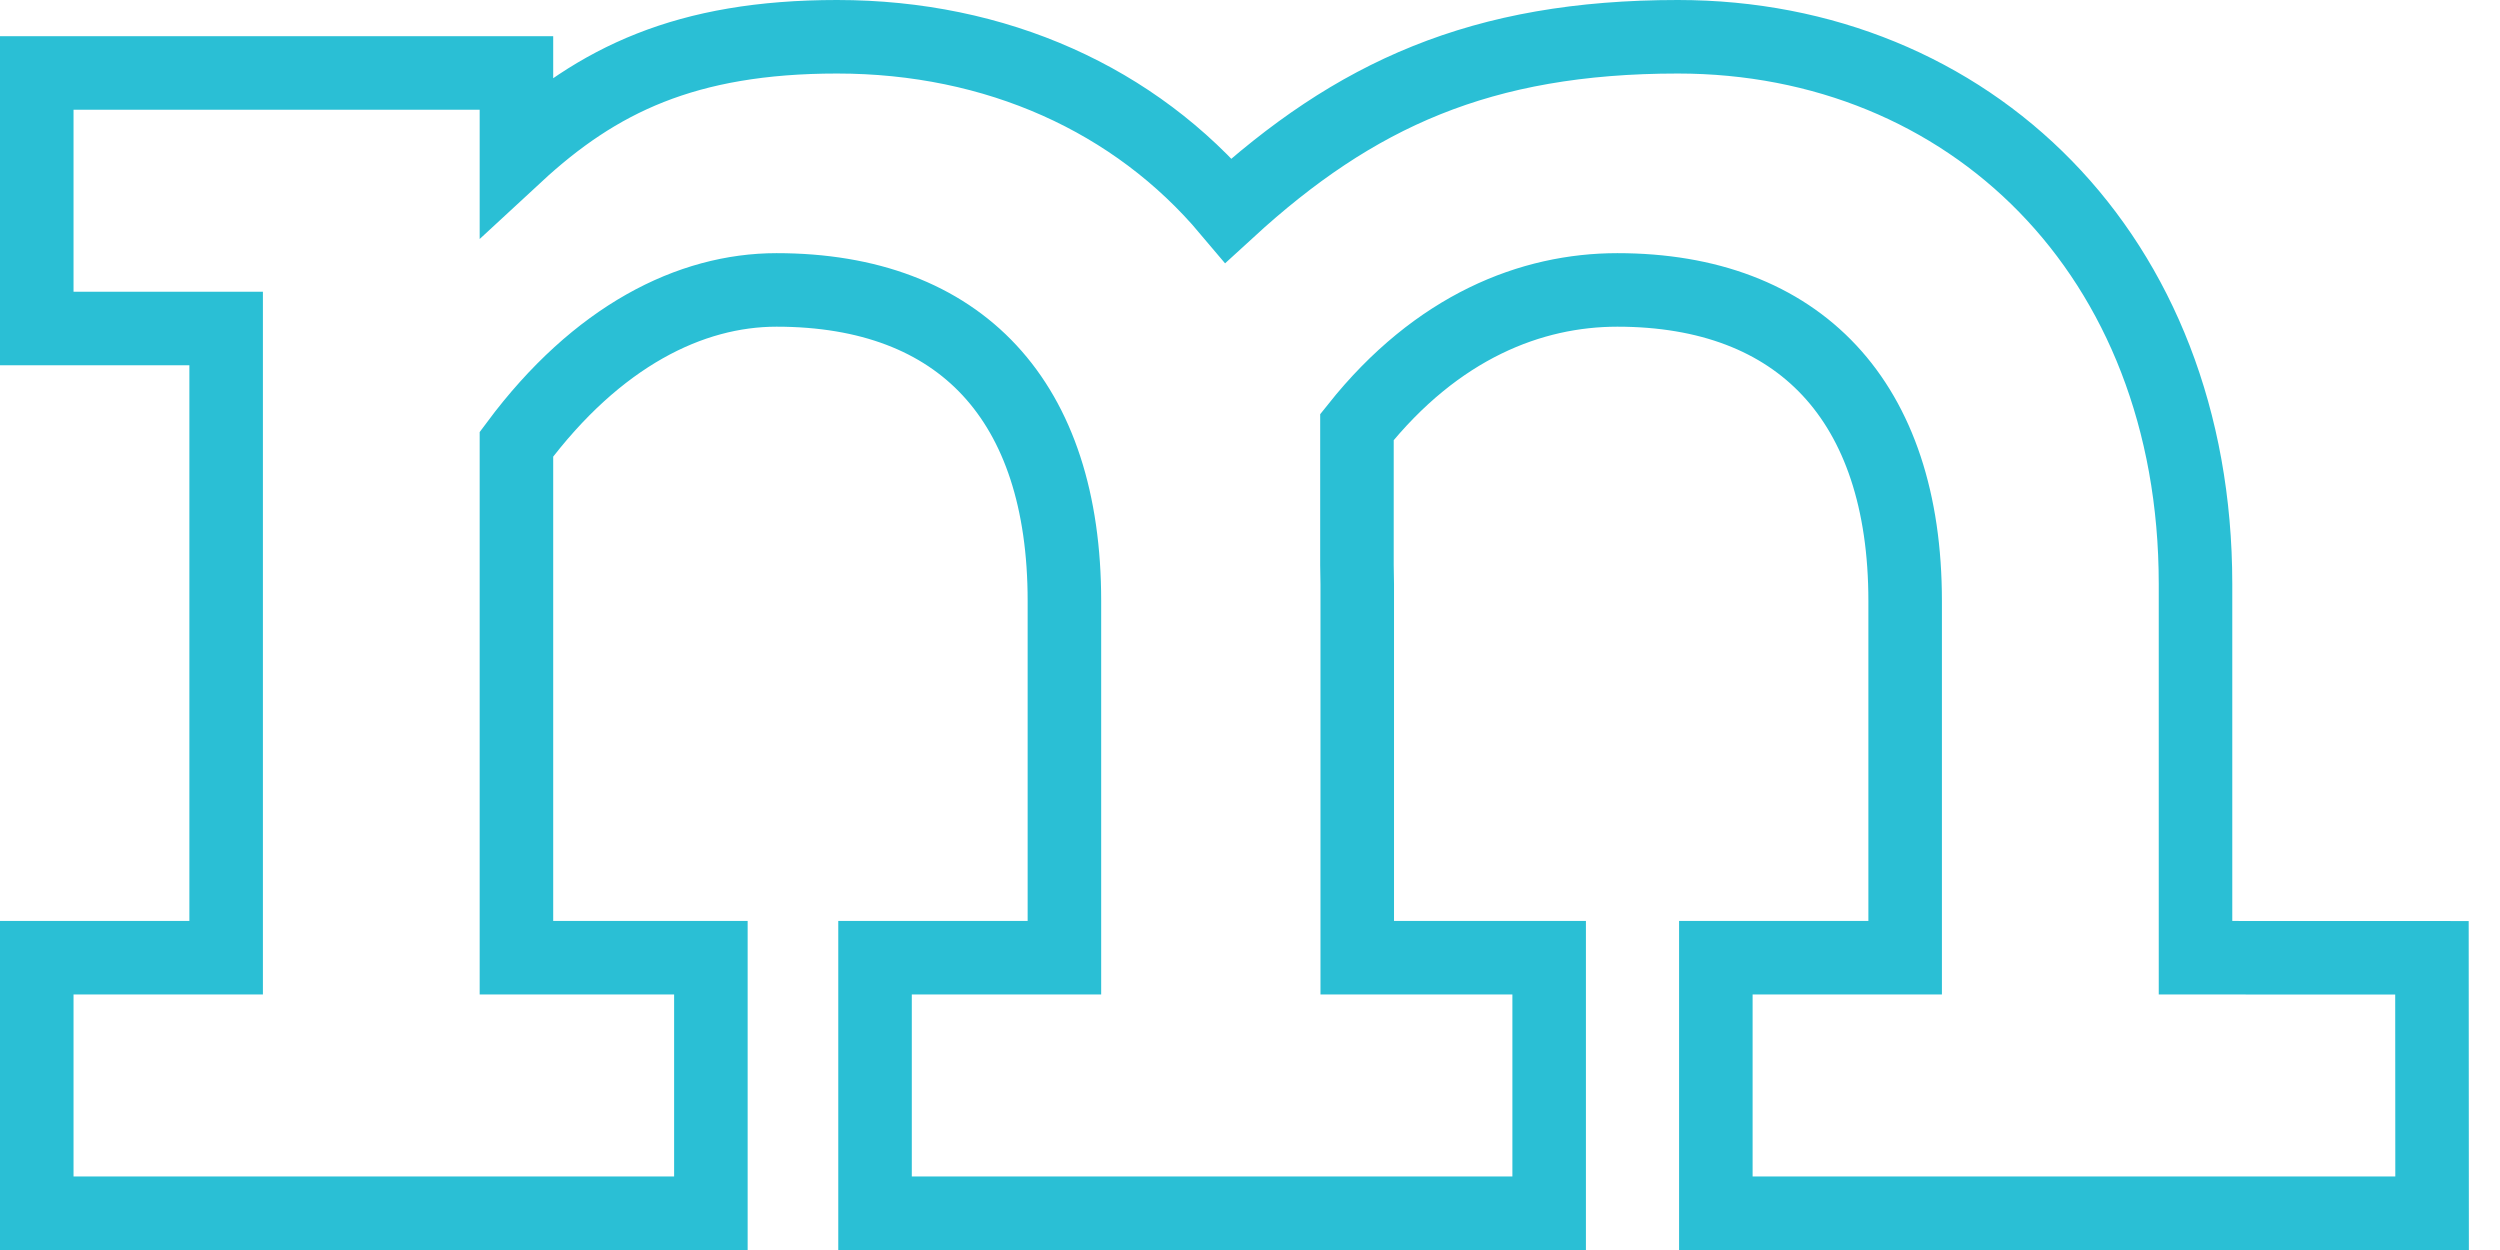 <svg xmlns="http://www.w3.org/2000/svg" width="68" height="34" viewBox="0 0 68 34"><path fill="none" stroke="#2ABFD5" stroke-width="2" d="M65.149,25.052 L58.718,25.05 L58.718,14.885 C58.718,5.902 52.538,0 44.639,0 C39.283,0 35.848,1.575 32.415,4.721 C29.875,1.706 26.098,0 21.769,0 C17.65,0 15.245,1.181 13.047,3.214 L13.047,0.984 L0,0.984 L0,7.935 L5.151,7.935 L5.151,25.05 L0,25.05 L0,32 L18.336,32 L18.336,25.05 L13.047,25.05 L13.047,11.083 C15.245,8.132 17.787,6.886 20.121,6.886 C25.135,6.886 27.952,9.902 27.952,15.345 L27.952,25.05 L22.801,25.05 L22.801,32 L41.137,32 L41.137,25.05 L35.917,25.05 L35.917,14.885 C35.917,14.71 35.914,14.537 35.909,14.366 L35.909,10.616 C38.093,7.874 40.663,6.886 42.991,6.886 C47.936,6.886 50.82,9.902 50.82,15.345 L50.82,25.05 L45.671,25.05 L45.671,32 L65.153,32 L65.149,25.052 Z" transform="translate(1 1)"></path></svg>
